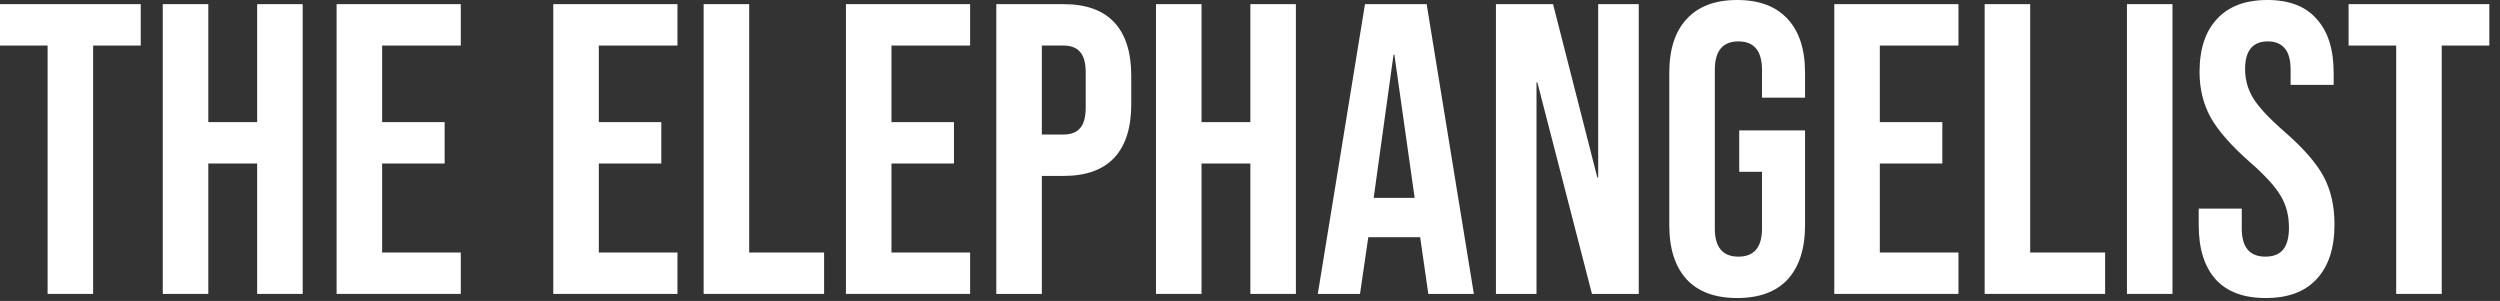 <svg width="216" height="26" viewBox="0 0 216 26" fill="none" xmlns="http://www.w3.org/2000/svg">
<rect x="0" y="0" width="216" height="26" fill="#333333" stroke="none"/>
<path d="M207.031 3.935H202.918V0.358H215.078V3.935H210.965V25.393H207.031V3.935Z" fill="white"/>
<path d="M195.763 25.75C193.855 25.75 192.413 25.213 191.435 24.141C190.458 23.044 189.969 21.482 189.969 19.456V18.025H193.688V19.742C193.688 21.363 194.368 22.174 195.727 22.174C196.395 22.174 196.895 21.983 197.229 21.601C197.587 21.196 197.766 20.552 197.766 19.67C197.766 18.621 197.527 17.703 197.05 16.916C196.573 16.106 195.691 15.14 194.404 14.019C192.782 12.589 191.65 11.301 191.006 10.157C190.362 8.989 190.041 7.677 190.041 6.223C190.041 4.244 190.541 2.718 191.543 1.645C192.544 0.548 193.998 0 195.906 0C197.789 0 199.208 0.548 200.162 1.645C201.139 2.718 201.628 4.268 201.628 6.294V7.332H197.909V6.044C197.909 5.186 197.742 4.566 197.408 4.184C197.074 3.779 196.585 3.576 195.942 3.576C194.63 3.576 193.975 4.375 193.975 5.973C193.975 6.879 194.213 7.725 194.69 8.512C195.191 9.299 196.085 10.252 197.372 11.373C199.017 12.803 200.15 14.103 200.77 15.271C201.39 16.439 201.7 17.81 201.7 19.384C201.7 21.434 201.187 23.008 200.162 24.105C199.16 25.202 197.694 25.75 195.763 25.75Z" fill="white"/>
<path d="M183.768 0.358H187.702V25.393H183.768V0.358Z" fill="white"/>
<path d="M171.474 0.358H175.409V21.817H181.882V25.393H171.474V0.358Z" fill="white"/>
<path d="M158.482 0.358H169.211V3.935H162.416V10.551H167.816V14.127H162.416V21.817H169.211V25.393H158.482V0.358Z" fill="white"/>
<path d="M150.091 25.75C148.183 25.75 146.729 25.213 145.728 24.141C144.726 23.044 144.226 21.482 144.226 19.456V6.294C144.226 4.268 144.726 2.718 145.728 1.645C146.729 0.548 148.183 0 150.091 0C151.998 0 153.453 0.548 154.454 1.645C155.455 2.718 155.956 4.268 155.956 6.294V8.44H152.237V6.044C152.237 4.399 151.557 3.576 150.198 3.576C148.839 3.576 148.16 4.399 148.16 6.044V19.742C148.16 21.363 148.839 22.174 150.198 22.174C151.557 22.174 152.237 21.363 152.237 19.742V14.842H150.27V11.266H155.956V19.456C155.956 21.482 155.455 23.044 154.454 24.141C153.453 25.213 151.998 25.75 150.091 25.75Z" fill="white"/>
<path d="M129.249 0.358H134.185L138.011 15.344H138.083V0.358H141.588V25.393H137.546L132.826 7.118H132.754V25.393H129.249V0.358Z" fill="white"/>
<path d="M117.935 0.358H123.263L127.341 25.393H123.407L122.691 20.422V20.494H118.221L117.505 25.393H113.858L117.935 0.358ZM122.226 17.096L120.474 4.722H120.402L118.686 17.096H122.226Z" fill="white"/>
<path d="M99.877 0.358H103.811V10.551H108.031V0.358H111.965V25.393H108.031V14.127H103.811V25.393H99.877V0.358Z" fill="white"/>
<path d="M86.081 0.358H91.875C93.83 0.358 95.296 0.883 96.274 1.932C97.251 2.981 97.74 4.519 97.74 6.546V9.013C97.74 11.04 97.251 12.578 96.274 13.627C95.296 14.676 93.83 15.2 91.875 15.2H90.015V25.393H86.081V0.358ZM91.875 11.624C92.519 11.624 92.995 11.445 93.305 11.088C93.639 10.73 93.806 10.122 93.806 9.264V6.295C93.806 5.437 93.639 4.829 93.305 4.471C92.995 4.114 92.519 3.935 91.875 3.935H90.015V11.624H91.875Z" fill="white"/>
<path d="M73.089 0.358H83.818V3.935H77.023V10.551H82.423V14.127H77.023V21.817H83.818V25.393H73.089V0.358Z" fill="white"/>
<path d="M60.795 0.358H64.729V21.817H71.202V25.393H60.795V0.358Z" fill="white"/>
<path d="M47.803 0.358H58.532V3.935H51.737V10.551H57.137V14.127H51.737V21.817H58.532V25.393H47.803V0.358Z" fill="white"/>
<path d="M29.082 0.358H39.812V3.935H33.017V10.551H38.417V14.127H33.017V21.817H39.812V25.393H29.082V0.358Z" fill="white"/>
<path d="M14.064 0.358H17.998V10.551H22.218V0.358H26.152V25.393H22.218V14.127H17.998V25.393H14.064V0.358Z" fill="white"/>
<path d="M4.113 3.935H0V0.358H12.16V3.935H8.047V25.393H4.113V3.935Z" fill="white"/>
</svg>
